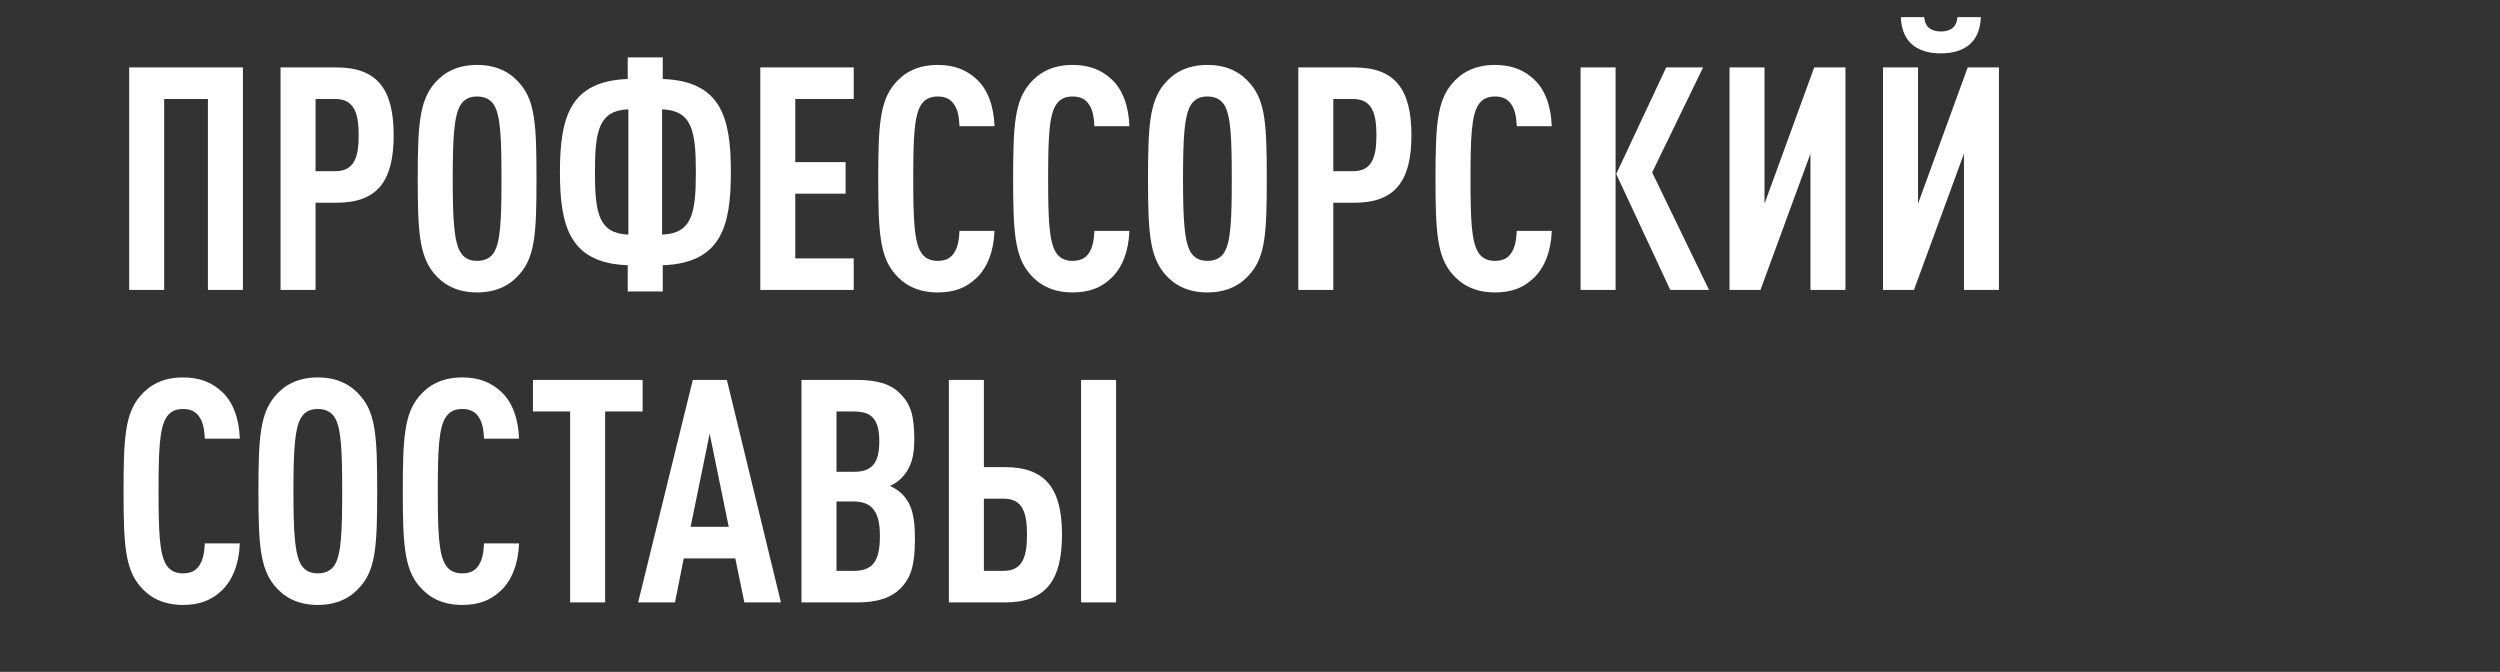 <?xml version="1.0" encoding="UTF-8"?> <svg xmlns="http://www.w3.org/2000/svg" viewBox="0 0 320.00 86.00" data-guides="{&quot;vertical&quot;:[],&quot;horizontal&quot;:[]}"><rect x="0" y="0" width="320.00" height="86.00" fill="#333333" stroke="none"/><path fill="#ffffff" stroke="none" fill-opacity="1" stroke-width="1" stroke-opacity="1" id="tSvgaa591d128e" title="Path 2" d="M31.094 37.111C29.601 37.111 28.107 37.111 26.614 37.111C26.614 28.965 26.614 20.818 26.614 12.671C24.747 12.671 22.881 12.671 21.014 12.671C21.014 20.818 21.014 28.965 21.014 37.111C19.52 37.111 18.027 37.111 16.534 37.111C16.534 27.618 16.534 18.125 16.534 8.631C21.387 8.631 26.241 8.631 31.094 8.631C31.094 18.125 31.094 27.618 31.094 37.111ZM50.39 17.311C50.39 23.271 48.23 25.951 43.07 25.951C42.176 25.951 41.283 25.951 40.39 25.951C40.39 29.671 40.39 33.391 40.39 37.111C38.897 37.111 37.403 37.111 35.91 37.111C35.91 27.618 35.91 18.125 35.91 8.631C38.297 8.631 40.683 8.631 43.07 8.631C48.23 8.631 50.39 11.351 50.39 17.311ZM45.91 17.311C45.91 14.431 45.31 12.671 42.91 12.671C42.07 12.671 41.23 12.671 40.39 12.671C40.39 15.751 40.39 18.831 40.39 21.911C41.23 21.911 42.07 21.911 42.91 21.911C45.31 21.911 45.91 20.191 45.91 17.311ZM68.67 22.871C68.67 29.631 68.51 32.751 66.59 34.991C65.43 36.391 63.71 37.431 61.07 37.431C58.43 37.431 56.71 36.391 55.55 34.991C53.67 32.711 53.47 29.631 53.47 22.871C53.47 16.111 53.67 13.031 55.55 10.751C56.71 9.351 58.43 8.311 61.07 8.311C63.71 8.311 65.43 9.351 66.59 10.751C68.51 12.991 68.67 16.111 68.67 22.871ZM64.19 22.871C64.19 17.671 64.07 14.791 63.23 13.431C62.83 12.791 62.15 12.351 61.07 12.351C59.99 12.351 59.35 12.791 58.95 13.431C58.11 14.791 57.95 17.671 57.95 22.871C57.95 28.071 58.11 30.951 58.95 32.311C59.35 32.951 59.99 33.391 61.07 33.391C62.15 33.391 62.83 32.951 63.23 32.311C64.07 30.951 64.19 28.071 64.19 22.871ZM93.551 22.031C93.551 28.911 92.351 33.671 84.831 33.951C84.831 35.071 84.831 36.191 84.831 37.311C83.338 37.311 81.845 37.311 80.351 37.311C80.351 36.191 80.351 35.071 80.351 33.951C72.951 33.671 71.671 29.031 71.671 22.031C71.671 14.791 73.071 10.391 80.351 10.111C80.351 9.191 80.351 8.271 80.351 7.351C81.845 7.351 83.338 7.351 84.831 7.351C84.831 8.271 84.831 9.191 84.831 10.111C92.351 10.391 93.551 15.111 93.551 22.031ZM89.071 22.031C89.071 16.671 88.551 14.151 84.751 13.991C84.751 19.338 84.751 24.685 84.751 30.031C88.551 29.871 89.071 27.391 89.071 22.031ZM80.431 30.031C80.431 24.685 80.431 19.338 80.431 13.991C76.671 14.151 76.151 16.671 76.151 22.031C76.151 27.391 76.671 29.871 80.431 30.031ZM109.276 37.111C105.289 37.111 101.303 37.111 97.316 37.111C97.316 27.618 97.316 18.125 97.316 8.631C101.303 8.631 105.289 8.631 109.276 8.631C109.276 9.978 109.276 11.325 109.276 12.671C106.783 12.671 104.289 12.671 101.796 12.671C101.796 15.365 101.796 18.058 101.796 20.751C103.943 20.751 106.089 20.751 108.236 20.751C108.236 22.098 108.236 23.445 108.236 24.791C106.089 24.791 103.943 24.791 101.796 24.791C101.796 27.551 101.796 30.311 101.796 33.071C104.289 33.071 106.783 33.071 109.276 33.071C109.276 34.418 109.276 35.765 109.276 37.111ZM127.295 29.551C127.215 32.111 126.375 34.311 124.935 35.631C123.655 36.831 122.175 37.431 120.015 37.431C117.375 37.431 115.655 36.391 114.495 34.991C112.615 32.751 112.415 29.631 112.415 22.871C112.415 16.111 112.615 12.991 114.495 10.751C115.655 9.351 117.375 8.311 120.015 8.311C122.175 8.311 123.735 8.951 125.015 10.151C126.455 11.471 127.215 13.631 127.295 16.151C125.802 16.151 124.308 16.151 122.815 16.151C122.775 15.111 122.615 14.071 122.135 13.391C121.735 12.751 121.095 12.351 120.015 12.351C118.935 12.351 118.295 12.791 117.895 13.431C117.015 14.791 116.895 17.671 116.895 22.871C116.895 28.071 117.015 30.951 117.895 32.311C118.295 32.951 118.935 33.391 120.015 33.391C121.095 33.391 121.735 32.991 122.135 32.351C122.615 31.631 122.775 30.591 122.815 29.551C124.308 29.551 125.802 29.551 127.295 29.551ZM144.561 29.551C144.481 32.111 143.641 34.311 142.201 35.631C140.921 36.831 139.441 37.431 137.281 37.431C134.641 37.431 132.921 36.391 131.761 34.991C129.881 32.751 129.681 29.631 129.681 22.871C129.681 16.111 129.881 12.991 131.761 10.751C132.921 9.351 134.641 8.311 137.281 8.311C139.441 8.311 141.001 8.951 142.281 10.151C143.721 11.471 144.481 13.631 144.561 16.151C143.068 16.151 141.574 16.151 140.081 16.151C140.041 15.111 139.881 14.071 139.401 13.391C139.001 12.751 138.361 12.351 137.281 12.351C136.201 12.351 135.561 12.791 135.161 13.431C134.281 14.791 134.161 17.671 134.161 22.871C134.161 28.071 134.281 30.951 135.161 32.311C135.561 32.951 136.201 33.391 137.281 33.391C138.361 33.391 139.001 32.991 139.401 32.351C139.881 31.631 140.041 30.591 140.081 29.551C141.574 29.551 143.068 29.551 144.561 29.551ZM162.147 22.871C162.147 29.631 161.987 32.751 160.067 34.991C158.907 36.391 157.187 37.431 154.547 37.431C151.907 37.431 150.187 36.391 149.027 34.991C147.147 32.711 146.947 29.631 146.947 22.871C146.947 16.111 147.147 13.031 149.027 10.751C150.187 9.351 151.907 8.311 154.547 8.311C157.187 8.311 158.907 9.351 160.067 10.751C161.987 12.991 162.147 16.111 162.147 22.871ZM157.667 22.871C157.667 17.671 157.547 14.791 156.707 13.431C156.307 12.791 155.627 12.351 154.547 12.351C153.467 12.351 152.827 12.791 152.427 13.431C151.587 14.791 151.427 17.671 151.427 22.871C151.427 28.071 151.587 30.951 152.427 32.311C152.827 32.951 153.467 33.391 154.547 33.391C155.627 33.391 156.307 32.951 156.707 32.311C157.547 30.951 157.667 28.071 157.667 22.871ZM180.663 17.311C180.663 23.271 178.503 25.951 173.343 25.951C172.45 25.951 171.556 25.951 170.663 25.951C170.663 29.671 170.663 33.391 170.663 37.111C169.17 37.111 167.676 37.111 166.183 37.111C166.183 27.618 166.183 18.125 166.183 8.631C168.57 8.631 170.956 8.631 173.343 8.631C178.503 8.631 180.663 11.351 180.663 17.311ZM176.183 17.311C176.183 14.431 175.583 12.671 173.183 12.671C172.343 12.671 171.503 12.671 170.663 12.671C170.663 15.751 170.663 18.831 170.663 21.911C171.503 21.911 172.343 21.911 173.183 21.911C175.583 21.911 176.183 20.191 176.183 17.311ZM198.624 29.551C198.544 32.111 197.704 34.311 196.264 35.631C194.984 36.831 193.504 37.431 191.344 37.431C188.704 37.431 186.984 36.391 185.824 34.991C183.944 32.751 183.744 29.631 183.744 22.871C183.744 16.111 183.944 12.991 185.824 10.751C186.984 9.351 188.704 8.311 191.344 8.311C193.504 8.311 195.064 8.951 196.344 10.151C197.784 11.471 198.544 13.631 198.624 16.151C197.131 16.151 195.637 16.151 194.144 16.151C194.104 15.111 193.944 14.071 193.464 13.391C193.064 12.751 192.424 12.351 191.344 12.351C190.264 12.351 189.624 12.791 189.224 13.431C188.344 14.791 188.224 17.671 188.224 22.871C188.224 28.071 188.344 30.951 189.224 32.311C189.624 32.951 190.264 33.391 191.344 33.391C192.424 33.391 193.064 32.991 193.464 32.351C193.944 31.631 194.104 30.591 194.144 29.551C195.637 29.551 197.131 29.551 198.624 29.551ZM218.755 37.111C217.102 37.111 215.448 37.111 213.795 37.111C211.488 32.165 209.182 27.218 206.875 22.271C209.008 17.725 211.142 13.178 213.275 8.631C214.848 8.631 216.422 8.631 217.995 8.631C215.822 13.111 213.648 17.591 211.475 22.071C213.902 27.085 216.328 32.098 218.755 37.111ZM206.795 37.111C205.302 37.111 203.808 37.111 202.315 37.111C202.315 27.618 202.315 18.125 202.315 8.631C203.808 8.631 205.302 8.631 206.795 8.631C206.795 18.125 206.795 27.618 206.795 37.111ZM225.339 37.111C224.019 37.111 222.699 37.111 221.379 37.111C221.379 27.618 221.379 18.125 221.379 8.631C222.872 8.631 224.366 8.631 225.859 8.631C225.859 14.445 225.859 20.258 225.859 26.071C227.979 20.258 230.099 14.445 232.219 8.631C233.552 8.631 234.886 8.631 236.219 8.631C236.219 18.125 236.219 27.618 236.219 37.111C234.726 37.111 233.232 37.111 231.739 37.111C231.739 31.298 231.739 25.485 231.739 19.671C229.606 25.485 227.472 31.298 225.339 37.111ZM244.987 37.111C243.667 37.111 242.347 37.111 241.027 37.111C241.027 27.618 241.027 18.125 241.027 8.631C242.52 8.631 244.014 8.631 245.507 8.631C245.507 14.445 245.507 20.258 245.507 26.071C247.627 20.258 249.747 14.445 251.867 8.631C253.2 8.631 254.534 8.631 255.867 8.631C255.867 18.125 255.867 27.618 255.867 37.111C254.374 37.111 252.88 37.111 251.387 37.111C251.387 31.298 251.387 25.485 251.387 19.671C249.254 25.485 247.12 31.298 244.987 37.111ZM253.547 2.191C253.427 5.711 251.067 6.831 248.427 6.831C245.787 6.831 243.427 5.711 243.307 2.191C244.307 2.191 245.307 2.191 246.307 2.191C246.387 3.551 247.307 4.031 248.427 4.031C249.547 4.031 250.467 3.551 250.547 2.191C251.547 2.191 252.547 2.191 253.547 2.191ZM30.694 69.551C30.614 72.111 29.774 74.311 28.334 75.631C27.054 76.831 25.574 77.431 23.414 77.431C20.774 77.431 19.054 76.391 17.894 74.991C16.014 72.751 15.814 69.631 15.814 62.871C15.814 56.111 16.014 52.991 17.894 50.751C19.054 49.351 20.774 48.311 23.414 48.311C25.574 48.311 27.134 48.951 28.414 50.151C29.854 51.471 30.614 53.631 30.694 56.151C29.201 56.151 27.707 56.151 26.214 56.151C26.174 55.111 26.014 54.071 25.534 53.391C25.134 52.751 24.494 52.351 23.414 52.351C22.334 52.351 21.694 52.791 21.294 53.431C20.414 54.791 20.294 57.671 20.294 62.871C20.294 68.071 20.414 70.951 21.294 72.311C21.694 72.951 22.334 73.391 23.414 73.391C24.494 73.391 25.134 72.991 25.534 72.351C26.014 71.631 26.174 70.591 26.214 69.551C27.707 69.551 29.201 69.551 30.694 69.551ZM48.279 62.871C48.279 69.631 48.12 72.751 46.2 74.991C45.039 76.391 43.319 77.431 40.679 77.431C38.039 77.431 36.319 76.391 35.16 74.991C33.279 72.711 33.08 69.631 33.08 62.871C33.08 56.111 33.279 53.031 35.16 50.751C36.319 49.351 38.039 48.311 40.679 48.311C43.319 48.311 45.039 49.351 46.2 50.751C48.12 52.991 48.279 56.111 48.279 62.871ZM43.8 62.871C43.8 57.671 43.679 54.791 42.84 53.431C42.44 52.791 41.76 52.351 40.679 52.351C39.599 52.351 38.959 52.791 38.559 53.431C37.719 54.791 37.559 57.671 37.559 62.871C37.559 68.071 37.719 70.951 38.559 72.311C38.959 72.951 39.599 73.391 40.679 73.391C41.76 73.391 42.44 72.951 42.84 72.311C43.679 70.951 43.8 68.071 43.8 62.871ZM66.436 69.551C66.356 72.111 65.516 74.311 64.076 75.631C62.796 76.831 61.316 77.431 59.156 77.431C56.516 77.431 54.796 76.391 53.636 74.991C51.756 72.751 51.556 69.631 51.556 62.871C51.556 56.111 51.756 52.991 53.636 50.751C54.796 49.351 56.516 48.311 59.156 48.311C61.316 48.311 62.876 48.951 64.156 50.151C65.596 51.471 66.356 53.631 66.436 56.151C64.943 56.151 63.449 56.151 61.956 56.151C61.916 55.111 61.756 54.071 61.276 53.391C60.876 52.751 60.236 52.351 59.156 52.351C58.076 52.351 57.436 52.791 57.036 53.431C56.156 54.791 56.036 57.671 56.036 62.871C56.036 68.071 56.156 70.951 57.036 72.311C57.436 72.951 58.076 73.391 59.156 73.391C60.236 73.391 60.876 72.991 61.276 72.351C61.756 71.631 61.916 70.591 61.956 69.551C63.449 69.551 64.943 69.551 66.436 69.551ZM82.257 52.671C80.657 52.671 79.057 52.671 77.457 52.671C77.457 60.818 77.457 68.965 77.457 77.111C75.964 77.111 74.47 77.111 72.977 77.111C72.977 68.965 72.977 60.818 72.977 52.671C71.39 52.671 69.804 52.671 68.217 52.671C68.217 51.325 68.217 49.978 68.217 48.631C72.897 48.631 77.577 48.631 82.257 48.631C82.257 49.978 82.257 51.325 82.257 52.671ZM99.959 77.111C98.398 77.111 96.838 77.111 95.278 77.111C94.892 75.231 94.505 73.351 94.118 71.471C91.918 71.471 89.719 71.471 87.519 71.471C87.145 73.351 86.772 75.231 86.398 77.111C84.825 77.111 83.252 77.111 81.678 77.111C84.012 67.618 86.345 58.125 88.678 48.631C90.132 48.631 91.585 48.631 93.038 48.631C95.345 58.125 97.652 67.618 99.959 77.111ZM93.278 67.431C92.465 63.458 91.652 59.485 90.838 55.511C90.025 59.485 89.212 63.458 88.398 67.431C90.025 67.431 91.652 67.431 93.278 67.431ZM117.109 68.951C117.109 72.311 116.629 73.911 115.269 75.311C114.069 76.511 112.349 77.111 109.669 77.111C107.309 77.111 104.949 77.111 102.589 77.111C102.589 67.618 102.589 58.125 102.589 48.631C104.962 48.631 107.336 48.631 109.709 48.631C112.349 48.631 114.069 49.191 115.229 50.391C116.549 51.711 117.029 53.151 117.029 56.231C117.029 58.271 116.709 59.831 115.389 61.191C114.989 61.591 114.509 61.951 113.909 62.191C114.509 62.471 115.069 62.831 115.469 63.231C116.789 64.591 117.109 66.311 117.109 68.951ZM112.629 68.631C112.629 65.471 111.629 64.191 109.229 64.191C108.509 64.191 107.789 64.191 107.069 64.191C107.069 67.151 107.069 70.111 107.069 73.071C107.789 73.071 108.509 73.071 109.229 73.071C111.629 73.071 112.629 71.951 112.629 68.631ZM112.549 56.511C112.549 53.711 111.629 52.671 109.309 52.671C108.562 52.671 107.816 52.671 107.069 52.671C107.069 55.245 107.069 57.818 107.069 60.391C107.816 60.391 108.562 60.391 109.309 60.391C111.629 60.391 112.549 59.231 112.549 56.511ZM135.937 68.431C135.937 74.391 133.777 77.111 128.617 77.111C126.23 77.111 123.844 77.111 121.457 77.111C121.457 67.618 121.457 58.125 121.457 48.631C122.95 48.631 124.444 48.631 125.937 48.631C125.937 52.351 125.937 56.071 125.937 59.791C126.83 59.791 127.724 59.791 128.617 59.791C133.777 59.791 135.937 62.471 135.937 68.431ZM131.457 68.431C131.457 65.551 130.857 63.831 128.457 63.831C127.617 63.831 126.777 63.831 125.937 63.831C125.937 66.911 125.937 69.991 125.937 73.071C126.777 73.071 127.617 73.071 128.457 73.071C130.857 73.071 131.457 71.311 131.457 68.431ZM142.857 77.111C141.364 77.111 139.87 77.111 138.377 77.111C138.377 67.618 138.377 58.125 138.377 48.631C139.87 48.631 141.364 48.631 142.857 48.631C142.857 58.125 142.857 67.618 142.857 77.111Z"></path><defs></defs></svg> 